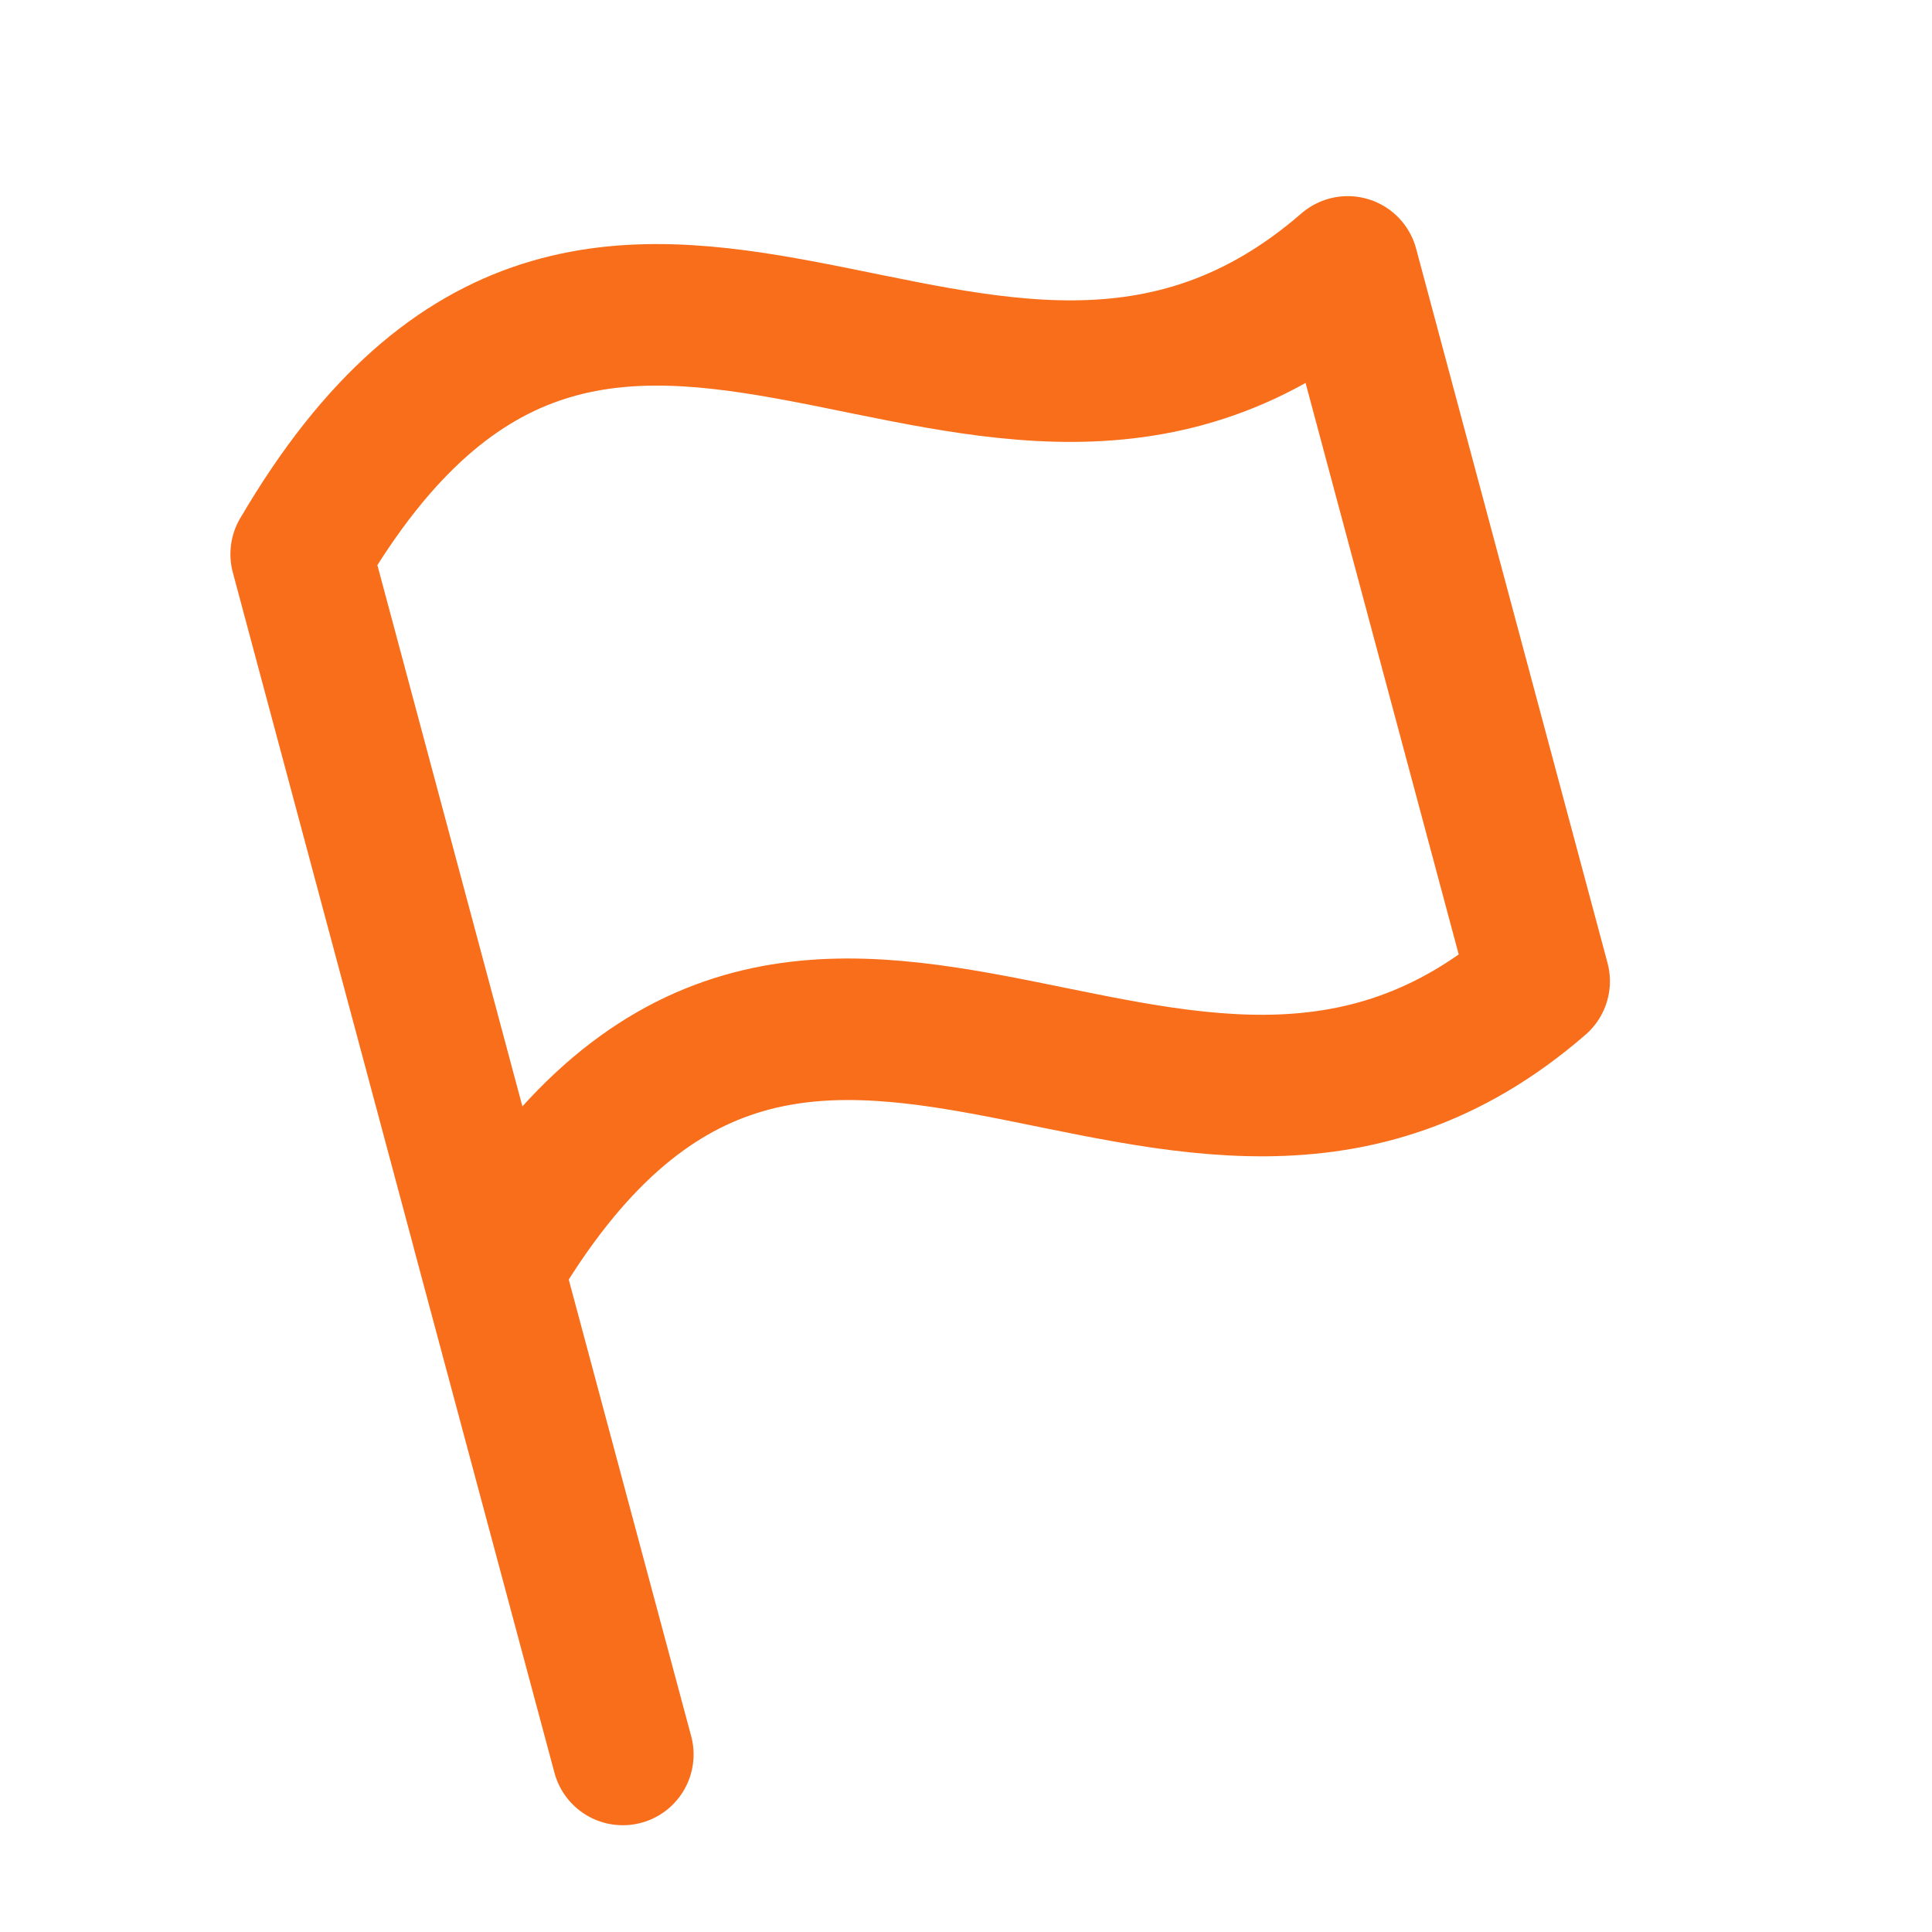 <svg xmlns="http://www.w3.org/2000/svg" width="27" height="27" fill="none"><path stroke="#F86E1B" stroke-linecap="round" stroke-linejoin="round" stroke-width="1.978" d="m6.74 17.194 1.964 7.325M4.209 7.744l2.675 9.984c4.308-7.365 9.53.408 14.626-4.015L18.835 3.73C13.74 8.151 8.516.379 4.21 7.744z"/></svg>
